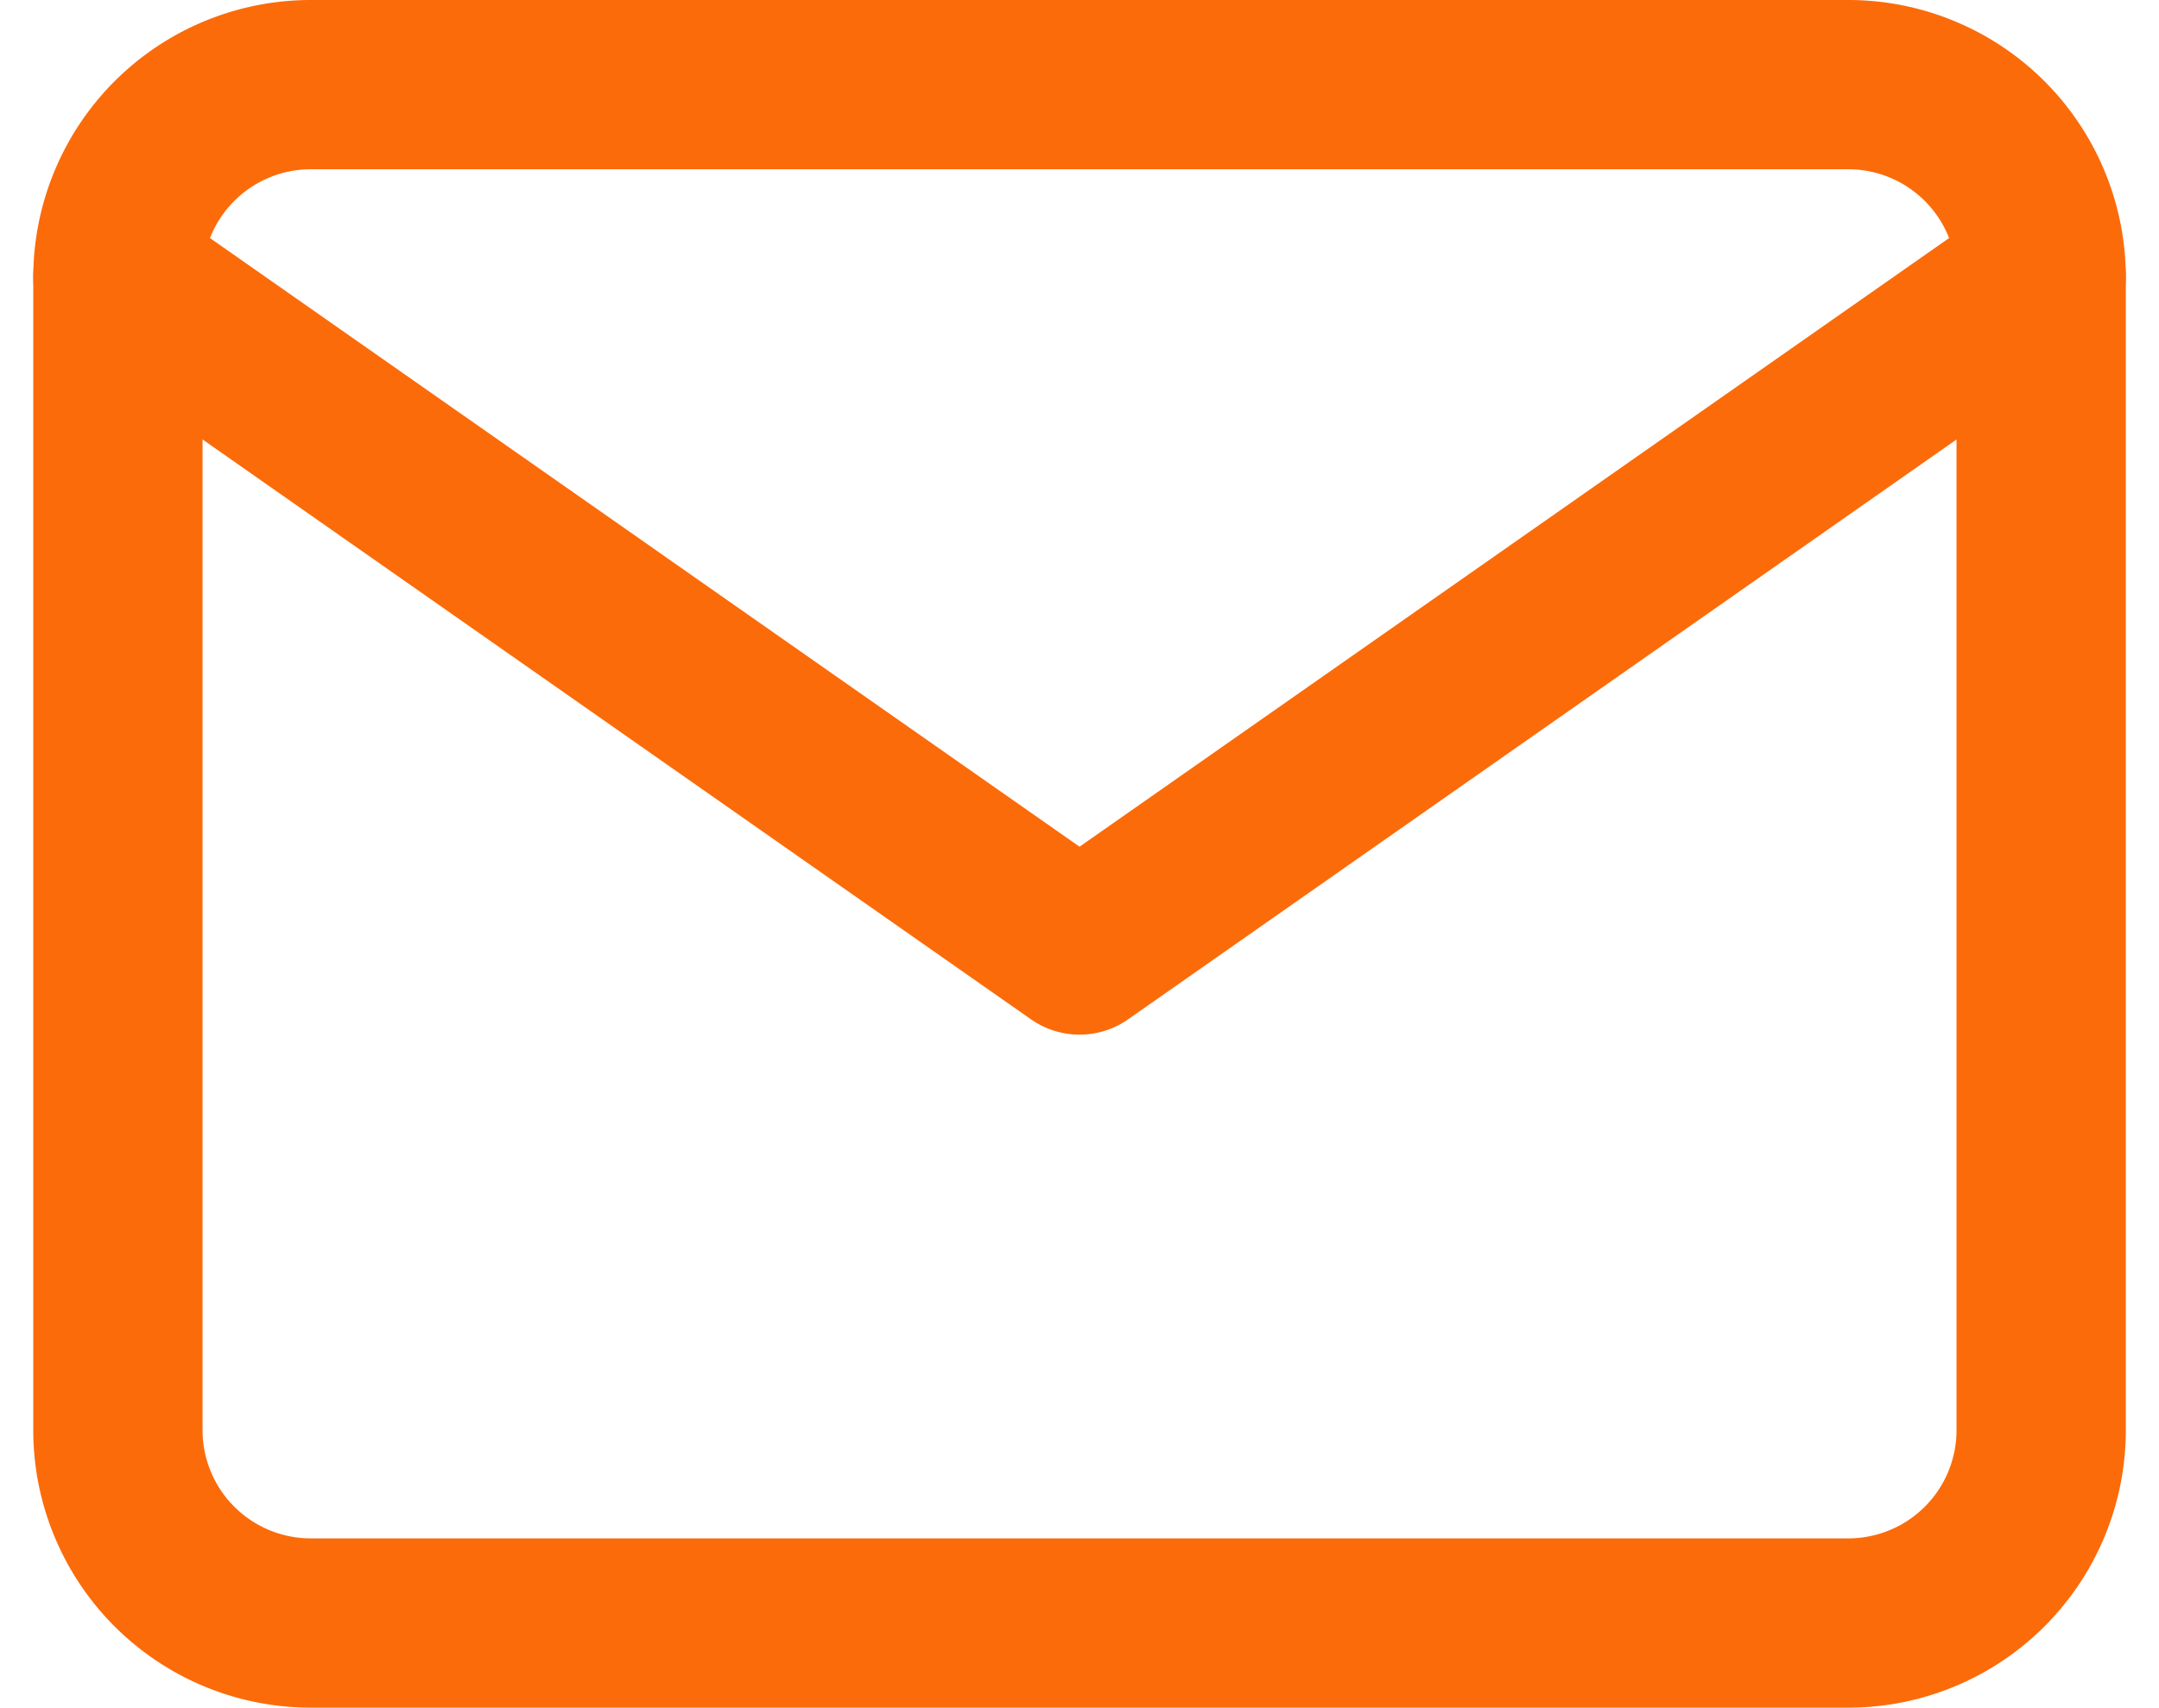<svg xmlns="http://www.w3.org/2000/svg" width="25.507" height="20.177" viewBox="0 0 25.507 20.177">
  <g id="Icon_feather-mail" data-name="Icon feather-mail" transform="translate(1.393 1)">
    <path id="Trazado_16503" data-name="Trazado 16503" d="M5.272,6H23.45a2.279,2.279,0,0,1,2.272,2.272V21.905a2.279,2.279,0,0,1-2.272,2.272H5.272A2.279,2.279,0,0,1,3,21.905V8.272A2.279,2.279,0,0,1,5.272,6Z" transform="translate(-3 -6)" fill="none" stroke="#fc6b09" stroke-linecap="round" stroke-linejoin="round" stroke-width="2"/>
    <path id="Trazado_16504" data-name="Trazado 16504" d="M25.722,9,14.361,16.953,3,9" transform="translate(-3 -6.728)" fill="none" stroke="#fc6b09" stroke-linecap="round" stroke-linejoin="round" stroke-width="2"/>
  </g>
</svg>
